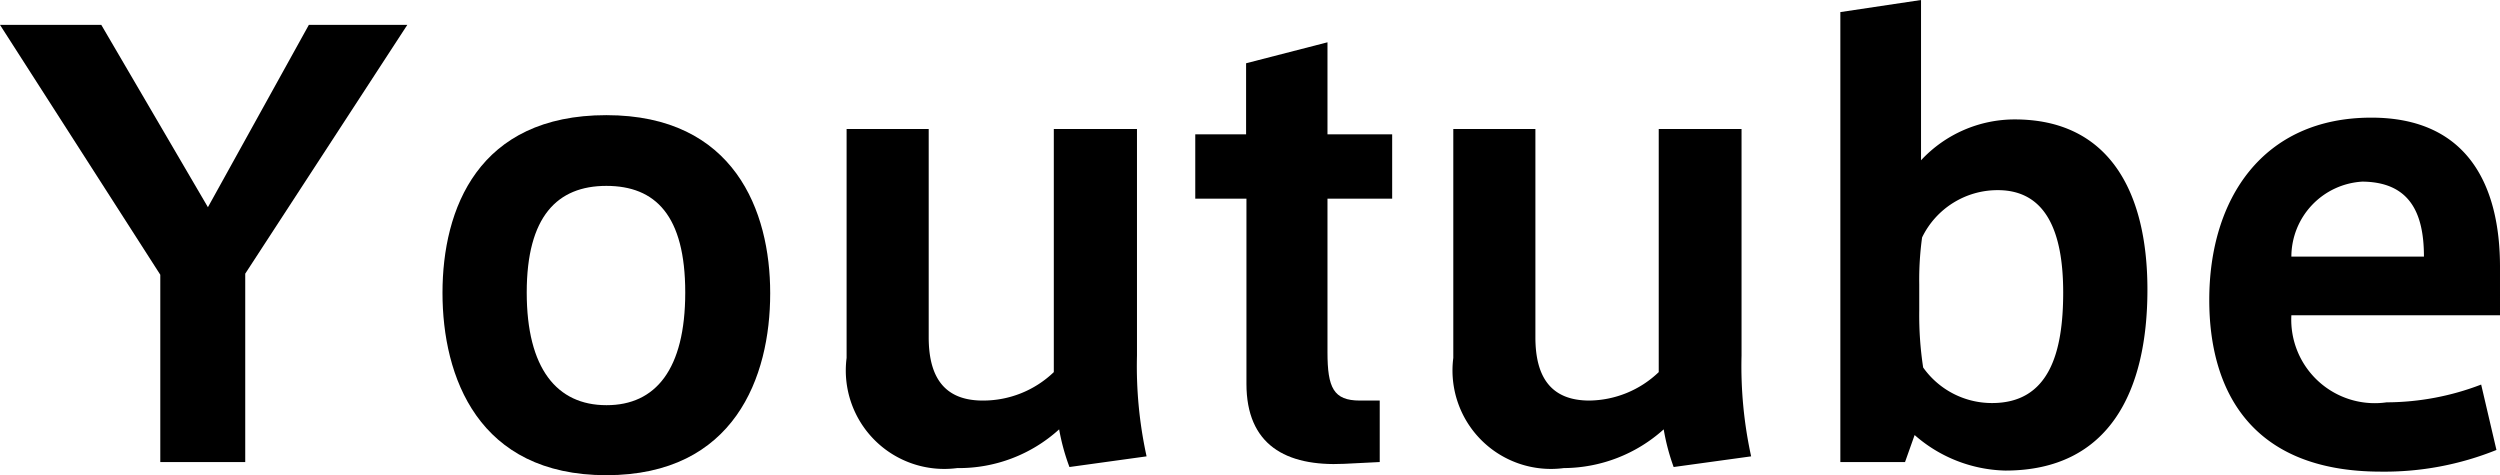 <svg xmlns="http://www.w3.org/2000/svg" viewBox="0 0 70.34 13.37"><g id="レイヤー_2" data-name="レイヤー 2"><g id="txt"><path d="M0,.7H2.85l3,5.13L8.69.7h2.77l-4.56,7V13H4.51V7.73Z"/><path d="M21.67,8.26c0,2.34-1,5.11-4.61,5.11s-4.61-2.77-4.61-5.13,1-5,4.61-5,4.61,2.71,4.61,5Zm-4.6,3.14c1.37,0,2.21-1,2.21-3.17s-.84-3-2.22-3-2.24.86-2.24,3,.85,3.17,2.24,3.17Z"/><path d="M26.93,13.17a2.77,2.77,0,0,1-3.11-3.1V3.63h2.31V9.49c0,1.11.43,1.78,1.52,1.78a2.87,2.87,0,0,0,2-.8V3.63h2.34V10a11.87,11.87,0,0,0,.27,2.84l-2.17.3a6,6,0,0,1-.29-1.06A4.19,4.19,0,0,1,26.93,13.17Z"/><path d="M38.82,11.27V13l-1,.05c-1.65.08-2.75-.54-2.75-2.25V5.59H33.63V3.78h1.43v-2l2.29-.59V3.78h1.82V5.59H37.35V9.91c0,1,.17,1.36.91,1.36Z"/><path d="M44,13.17a2.77,2.77,0,0,1-3.11-3.1V3.63h2.31V9.49c0,1.11.43,1.78,1.52,1.78a2.87,2.87,0,0,0,1.95-.8V3.63H49V10a11.87,11.87,0,0,0,.27,2.84l-2.18.3a6,6,0,0,1-.28-1.06A4.23,4.23,0,0,1,44,13.17Z"/><path d="M51.78,13V.34L54.05,0V4.51a3.6,3.6,0,0,1,2.64-1.15c2.59,0,3.73,1.95,3.73,4.79s-1.06,5.09-4,5.09a4,4,0,0,1-2.55-1L53.6,13ZM54,8.74a9.73,9.73,0,0,0,.11,1.6,2.37,2.37,0,0,0,1.94,1c1.6,0,2-1.41,2-3.11s-.48-2.88-1.84-2.88a2.36,2.36,0,0,0-2.13,1.33A8.69,8.69,0,0,0,54,8Z"/><path d="M67.17,11.32a7.47,7.47,0,0,0,2.64-.5l.43,1.84a8.42,8.42,0,0,1-3.25.61c-3.68,0-4.83-2.31-4.83-4.83,0-2.85,1.51-5.13,4.56-5.13,2.72,0,3.62,1.92,3.62,4.2V8.87H64.47a2.35,2.35,0,0,0,2.68,2.45Zm-.7-6.21a2.12,2.12,0,0,0-2,2.11h3.73c0-1.23-.4-2.11-1.76-2.11Z"/></g></g></svg>
